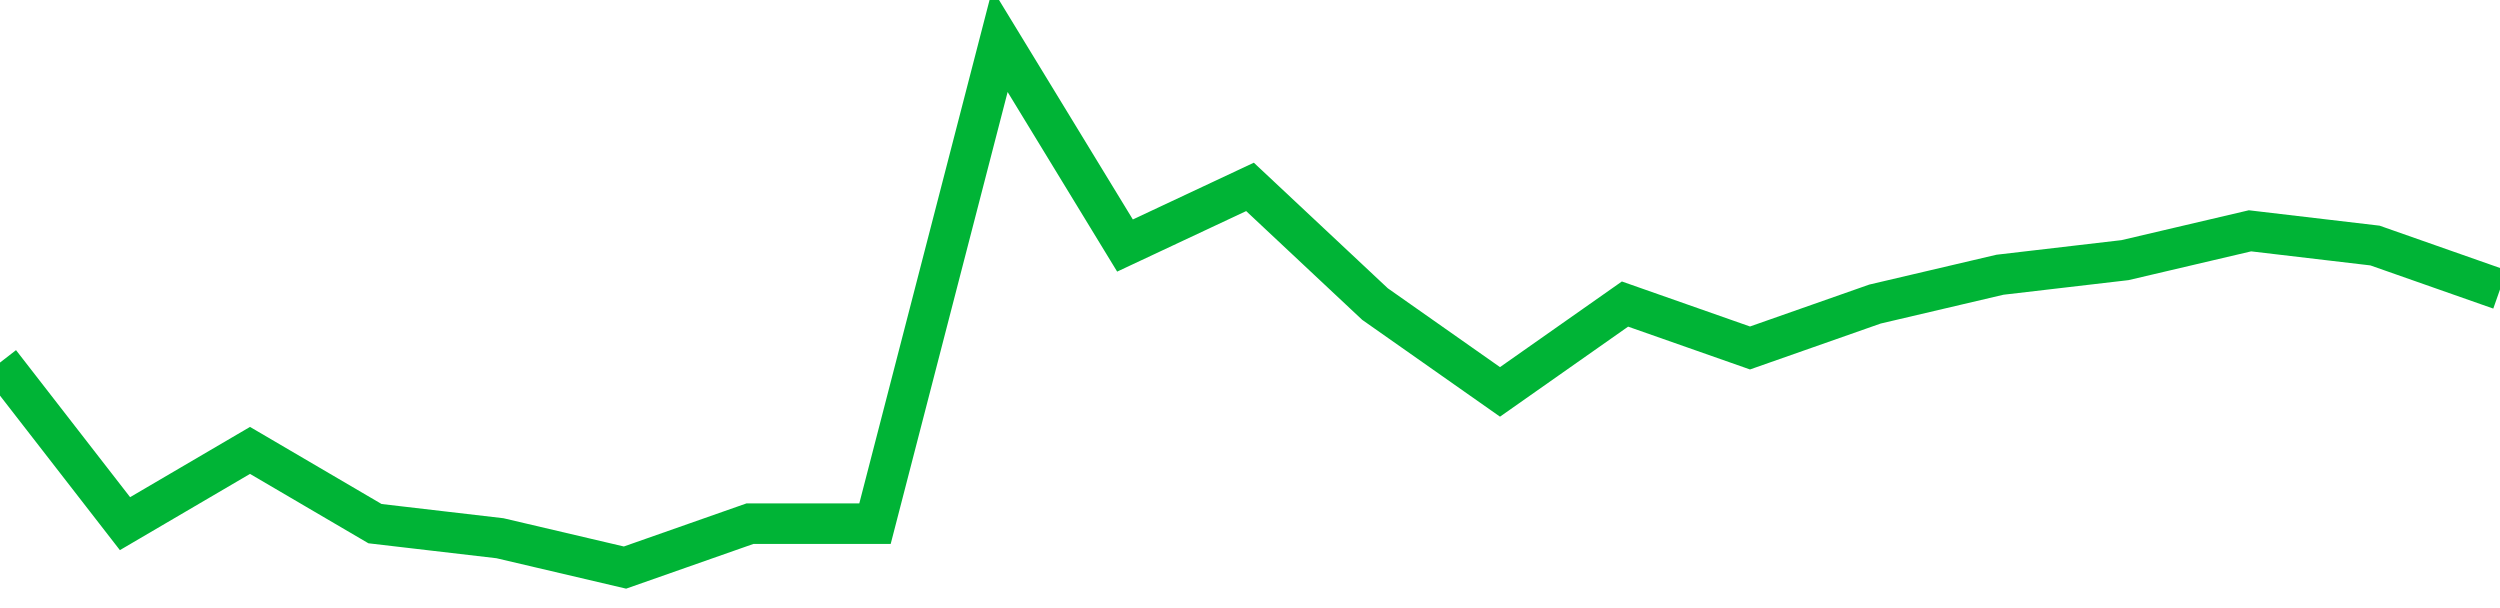 <!-- Generated with https://github.com/jxxe/sparkline/ --><svg viewBox="0 0 185 45" class="sparkline" xmlns="http://www.w3.org/2000/svg"><path class="sparkline--fill" d="M 0 26.83 L 0 26.83 L 9.25 38.75 L 18.5 33.33 L 27.75 38.75 L 37 39.83 L 46.25 42 L 55.5 38.75 L 64.75 38.75 L 74 3 L 83.25 18.17 L 92.5 13.83 L 101.75 22.5 L 111 29 L 120.25 22.5 L 129.5 25.75 L 138.75 22.5 L 148 20.33 L 157.25 19.25 L 166.5 17.08 L 175.75 18.17 L 185 21.42 V 45 L 0 45 Z" stroke="none" fill="none" ></path><path class="sparkline--line" d="M 0 26.83 L 0 26.83 L 9.25 38.75 L 18.5 33.33 L 27.75 38.75 L 37 39.83 L 46.25 42 L 55.5 38.75 L 64.75 38.75 L 74 3 L 83.25 18.17 L 92.5 13.83 L 101.75 22.5 L 111 29 L 120.25 22.5 L 129.5 25.75 L 138.75 22.5 L 148 20.33 L 157.25 19.25 L 166.5 17.08 L 175.75 18.17 L 185 21.42" fill="none" stroke-width="3" stroke="#00B436" ></path></svg>